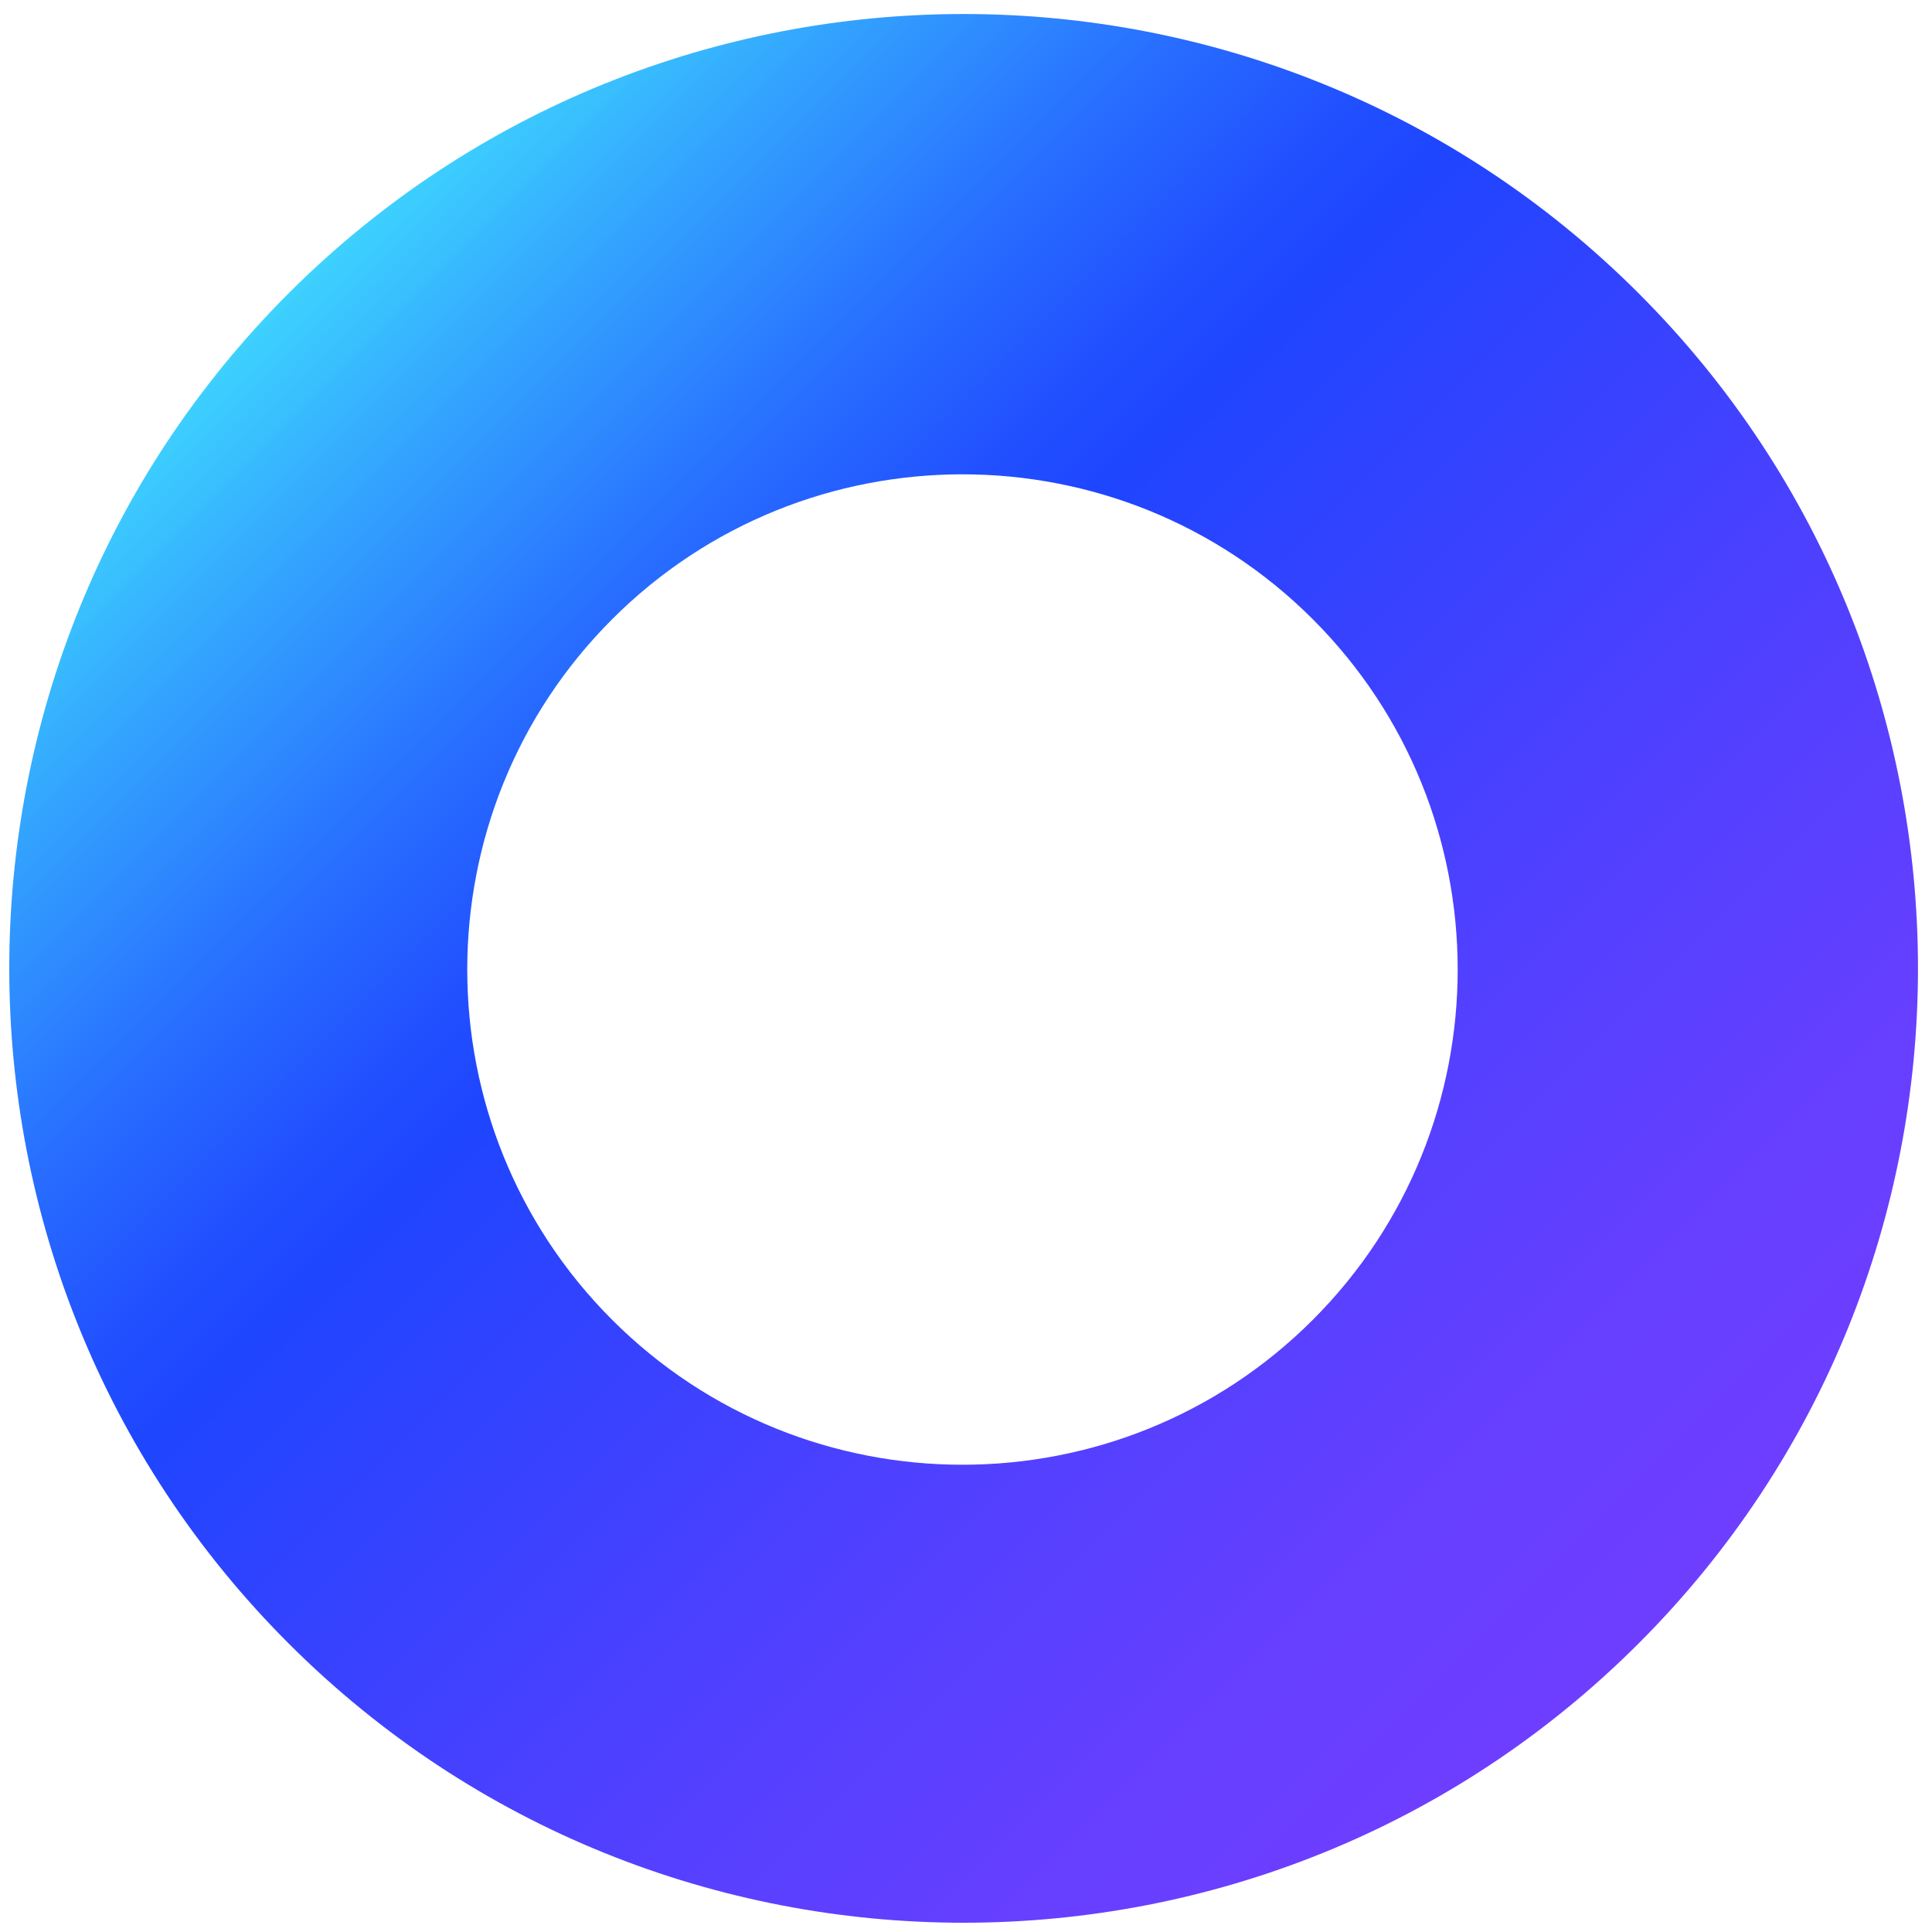 <svg width="83" height="83" viewBox="0 0 83 83" fill="none" xmlns="http://www.w3.org/2000/svg">
<path d="M70.398 70.602C54.398 86.602 28.398 86.602 12.398 70.602C-3.602 54.602 -3.602 28.602 12.398 12.602C28.398 -3.398 54.398 -3.398 70.398 12.602C86.398 28.602 86.398 54.602 70.398 70.602ZM56.398 26.602C48.098 18.302 34.599 18.302 26.299 26.602C17.998 34.902 17.998 48.401 26.299 56.702C34.599 65.001 48.098 65.001 56.398 56.702C64.698 48.401 64.698 34.902 56.398 26.602Z" fill="url(#paint0_linear_760_179)"/>
<defs>
<linearGradient id="paint0_linear_760_179" x1="12.393" y1="12.649" x2="70.354" y2="70.609" gradientUnits="userSpaceOnUse">
<stop stop-color="#3DD2FE"/>
<stop offset="0.112" stop-color="#329FFE"/>
<stop offset="0.231" stop-color="#286EFF"/>
<stop offset="0.323" stop-color="#2150FF"/>
<stop offset="0.374" stop-color="#1F45FF"/>
<stop offset="0.473" stop-color="#3043FF"/>
<stop offset="0.694" stop-color="#5240FF"/>
<stop offset="0.878" stop-color="#673FFF"/>
<stop offset="1" stop-color="#6E3EFF"/>
</linearGradient>
</defs>
</svg>
